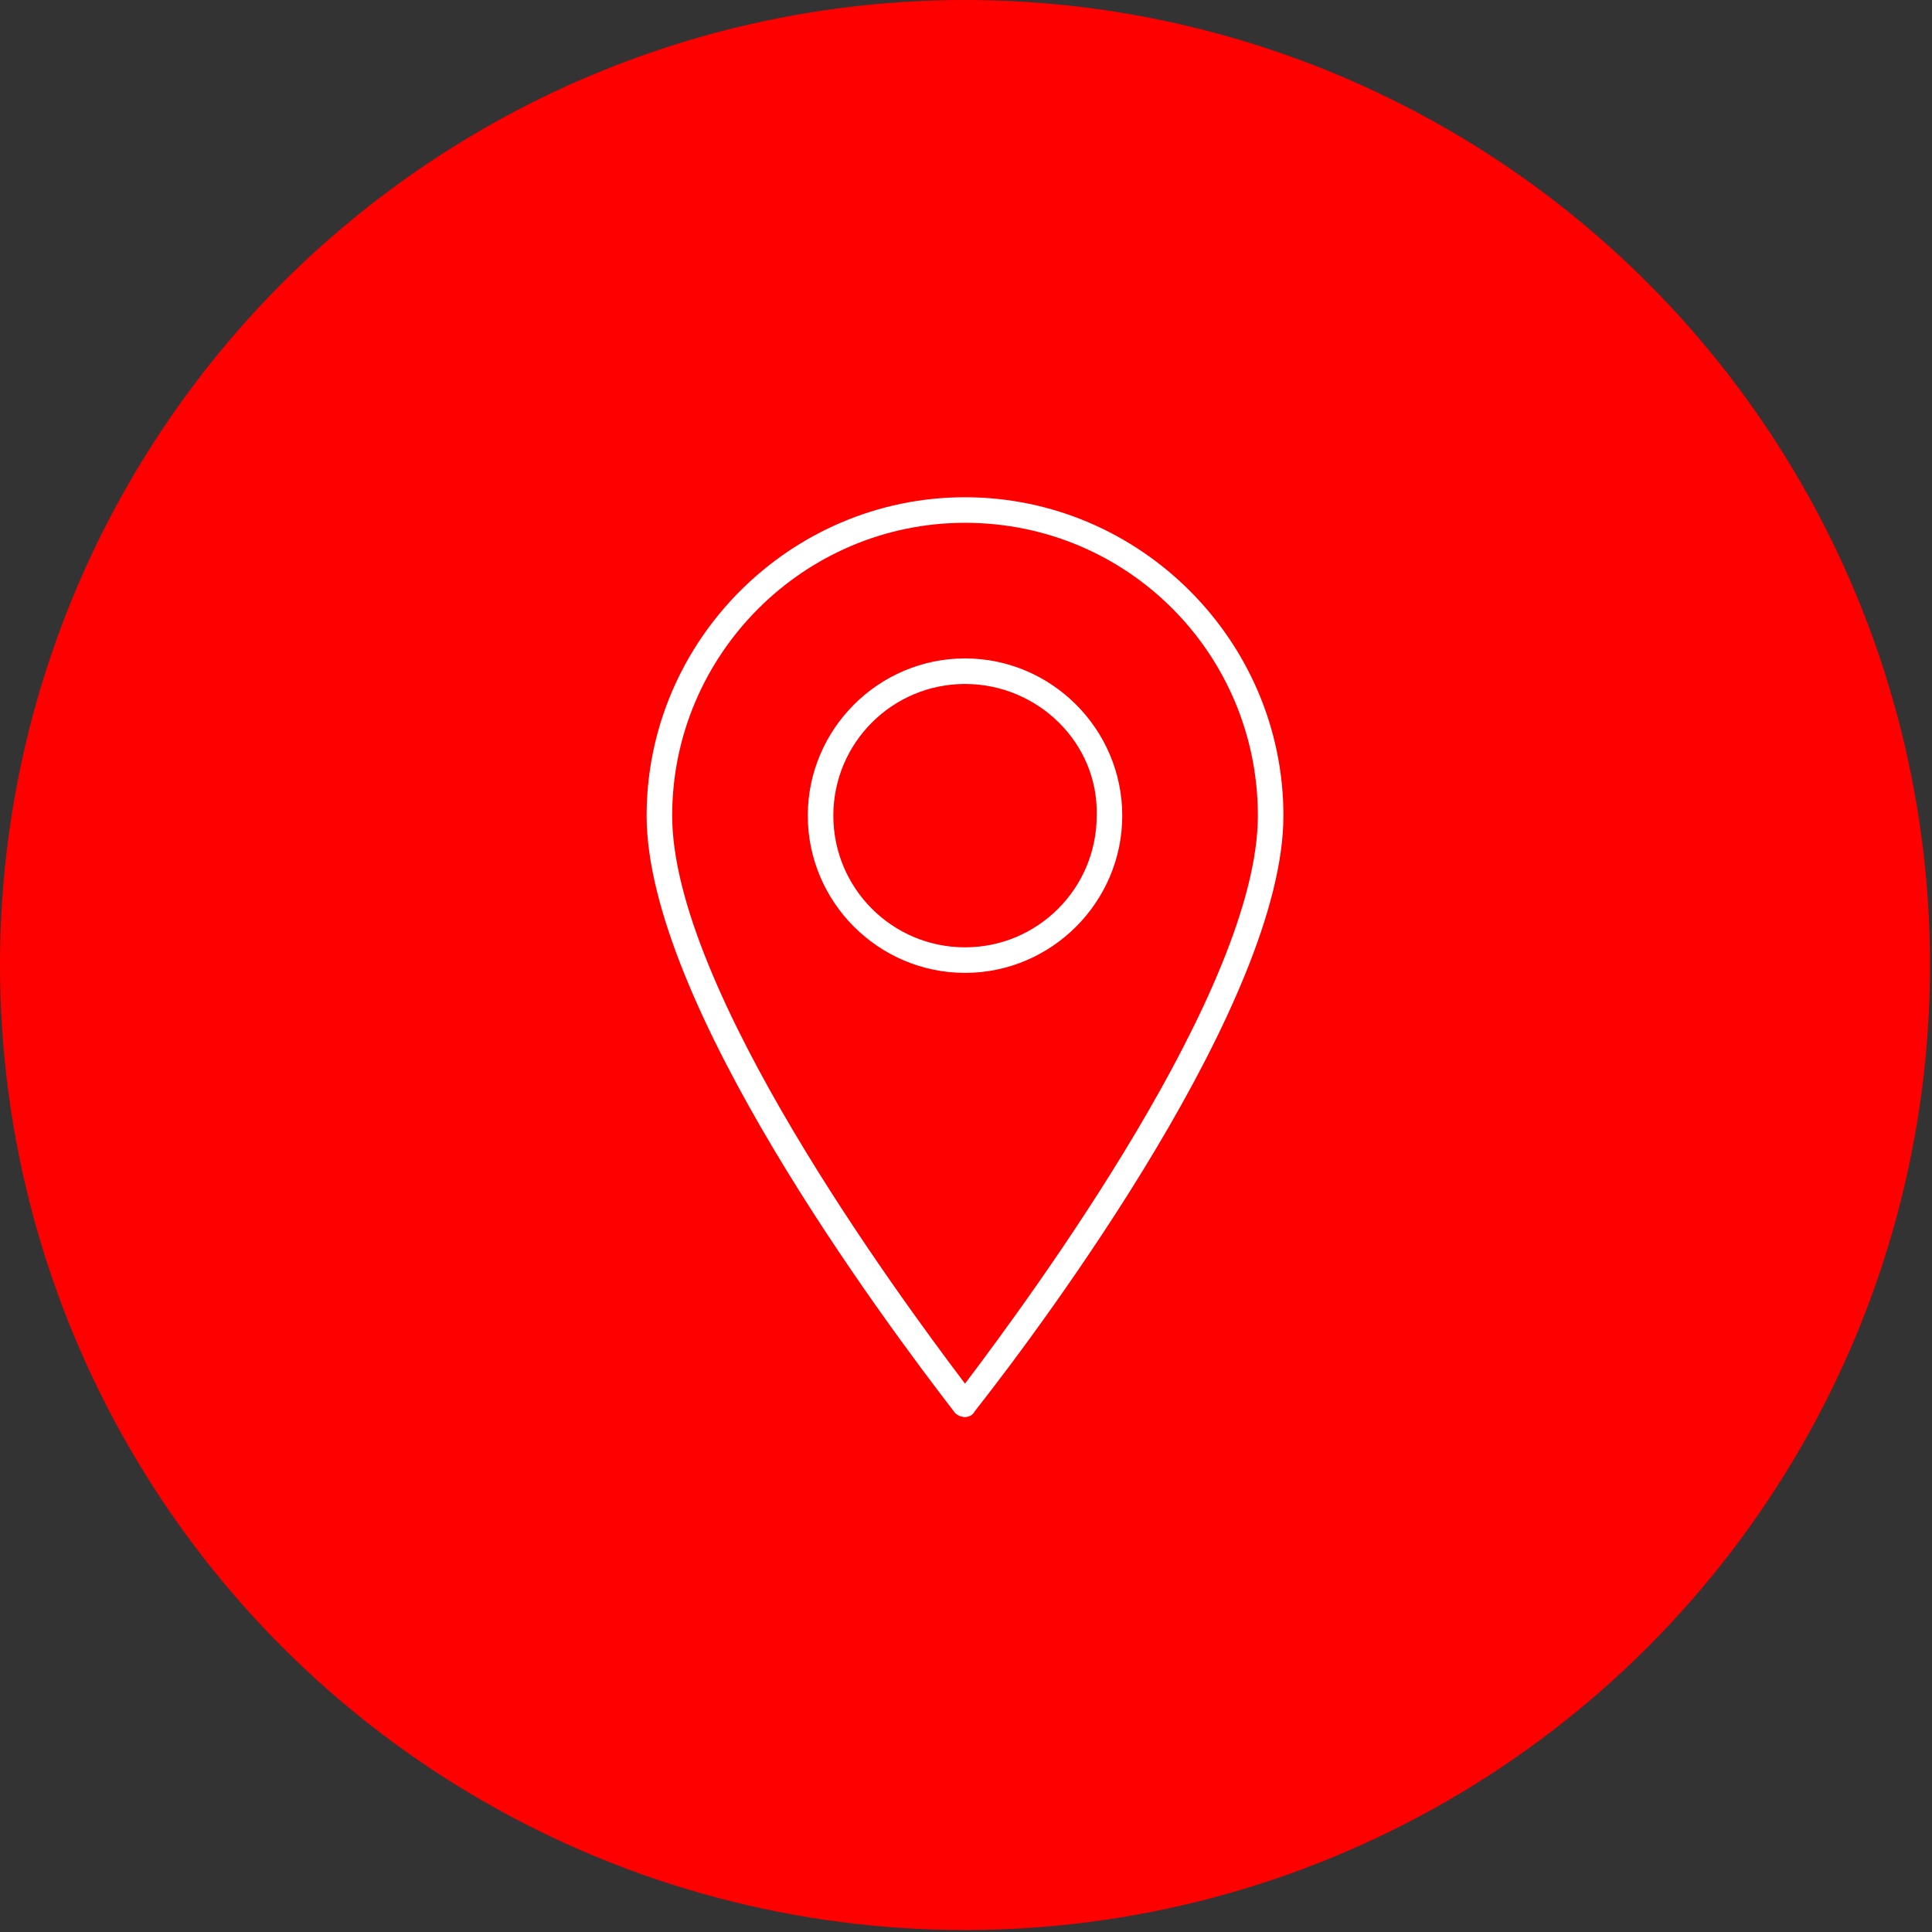 <?xml version="1.0" encoding="utf-8"?>
<!-- Generator: Adobe Illustrator 24.3.0, SVG Export Plug-In . SVG Version: 6.00 Build 0)  -->
<svg version="1.1" id="レイヤー_1" xmlns="http://www.w3.org/2000/svg" xmlns:xlink="http://www.w3.org/1999/xlink" x="0px"
	 y="0px" viewBox="0 0 98.3 98.3" style="enable-background:new 0 0 98.3 98.3;" xml:space="preserve">
<rect x="0" y="0" width="98.3" height="98.3" fill="#333333" stroke="none"/>
<style type="text/css">
	.st0{fill:#FF0000;}
	.st1{fill:#FFFFFF;}
</style>
<g>
	<circle class="st0" cx="49.1" cy="49.1" r="49.1"/>
	<path class="st1" d="M49.1,72.1c-0.2,0-0.4-0.1-0.5-0.2C44.9,67.1,32.9,51,32.9,41.5c0-8.9,7.3-16.2,16.2-16.2
		c8.9,0,16.2,7.3,16.2,16.2c0,9.4-12,25.6-15.7,30.3C49.5,72,49.3,72.1,49.1,72.1z M49.1,26.6c-8.2,0-14.9,6.7-14.9,14.9
		c0,8.8,11.5,24.4,14.9,28.9C52.5,65.9,64,50.3,64,41.5C64,33.3,57.4,26.6,49.1,26.6z M49.1,49.5c-4.4,0-8-3.6-8-8c0-4.4,3.6-8,8-8
		c4.4,0,8,3.6,8,8C57.1,45.9,53.5,49.5,49.1,49.5z M49.1,34.8c-3.7,0-6.7,3-6.7,6.7c0,3.7,3,6.7,6.7,6.7c3.7,0,6.7-3,6.7-6.7
		C55.9,37.8,52.8,34.8,49.1,34.8z"/>
</g>
</svg>
